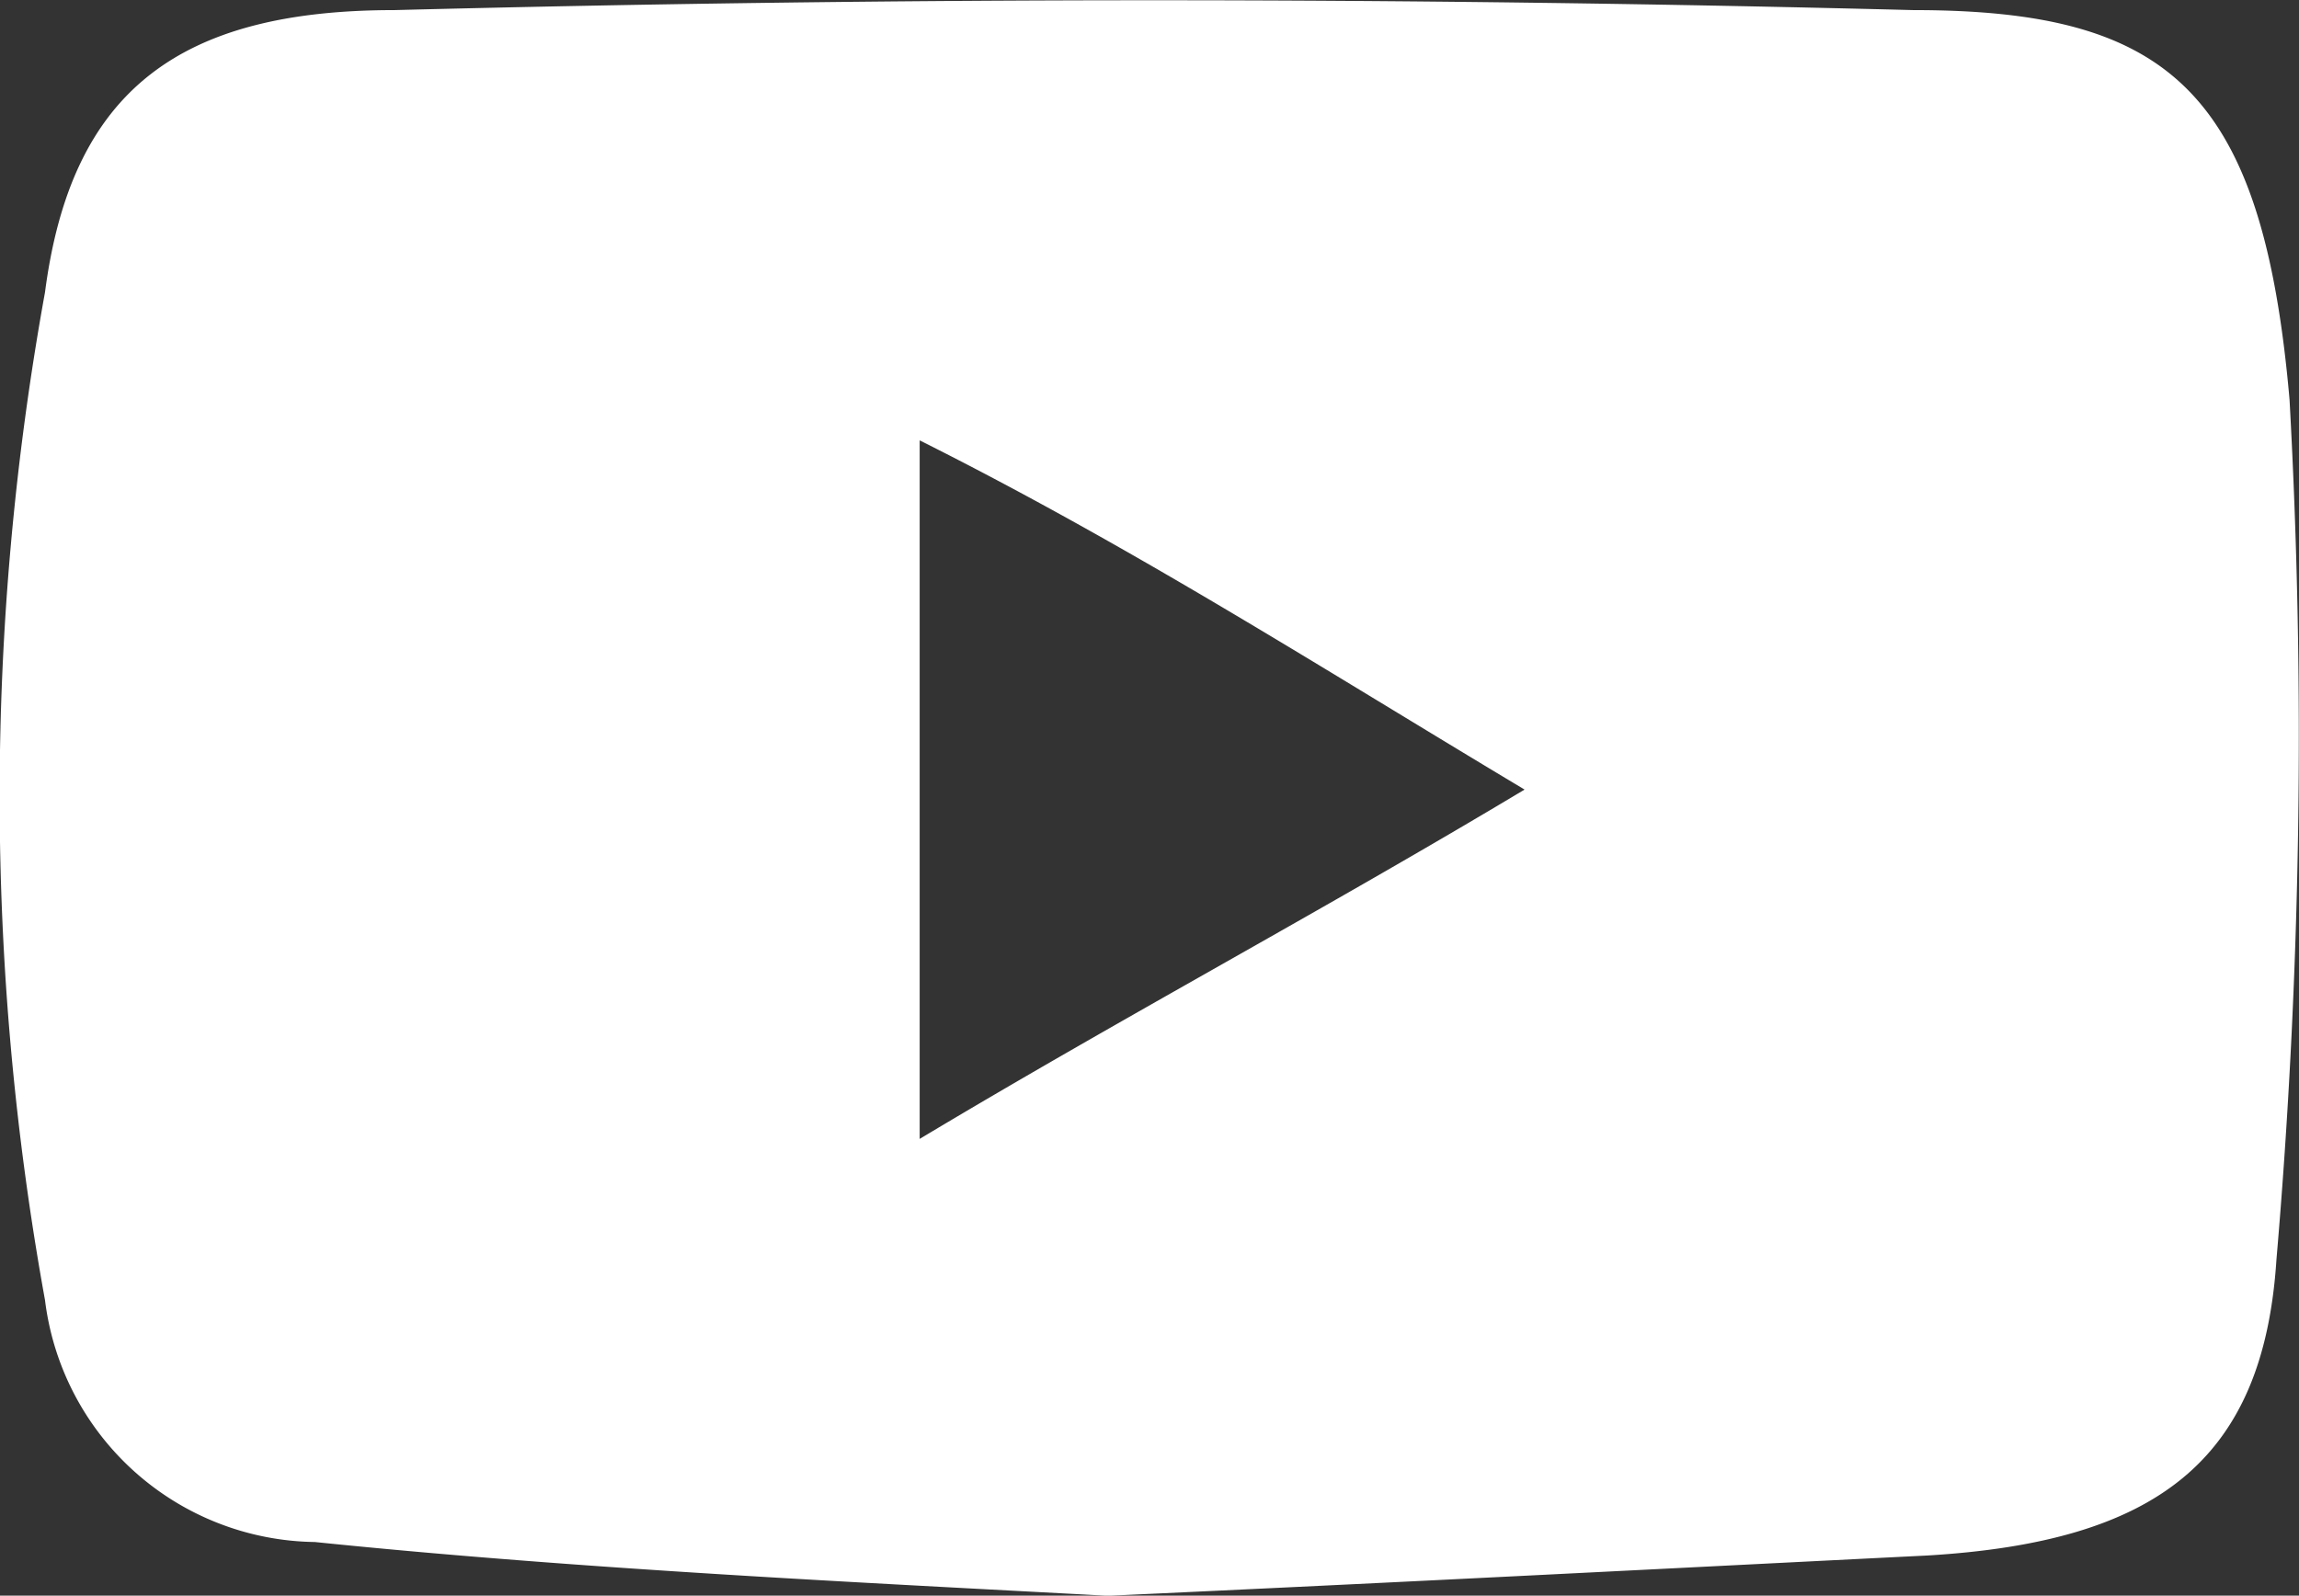 <svg xmlns="http://www.w3.org/2000/svg" width="17.521" height="12.164" viewBox="0 0 17.521 12.164">
  <rect x="0" y="0" width="17.521" height="12.164" fill="#333333" stroke="none"/>
  <g id="Youtube" transform="translate(-4.857)">
    <g id="Group_416" data-name="Group 416" transform="translate(4.857)">
      <path id="Path_33" data-name="Path 33" d="M13.3,20.759c-1.844-.1-4-.2-6.044-.41A2.1,2.1,0,0,1,5.2,18.505a21.514,21.514,0,0,1,0-7.683c.2-1.537,1.024-2.151,2.663-2.151,3.893-.1,7.683-.1,11.575,0,1.946,0,2.663.615,2.868,2.971a46.694,46.694,0,0,1-.1,6.556c-.1,1.537-.922,2.151-2.663,2.254C17.5,20.554,15.55,20.656,13.3,20.759Zm-1.434-8.81v5.327c1.537-.922,3.073-1.741,4.61-2.663C14.935,13.691,13.5,12.769,11.862,11.949Z" transform="translate(-4.857 -8.594)" fill="#fff"/>
    </g>
  </g>
</svg>

